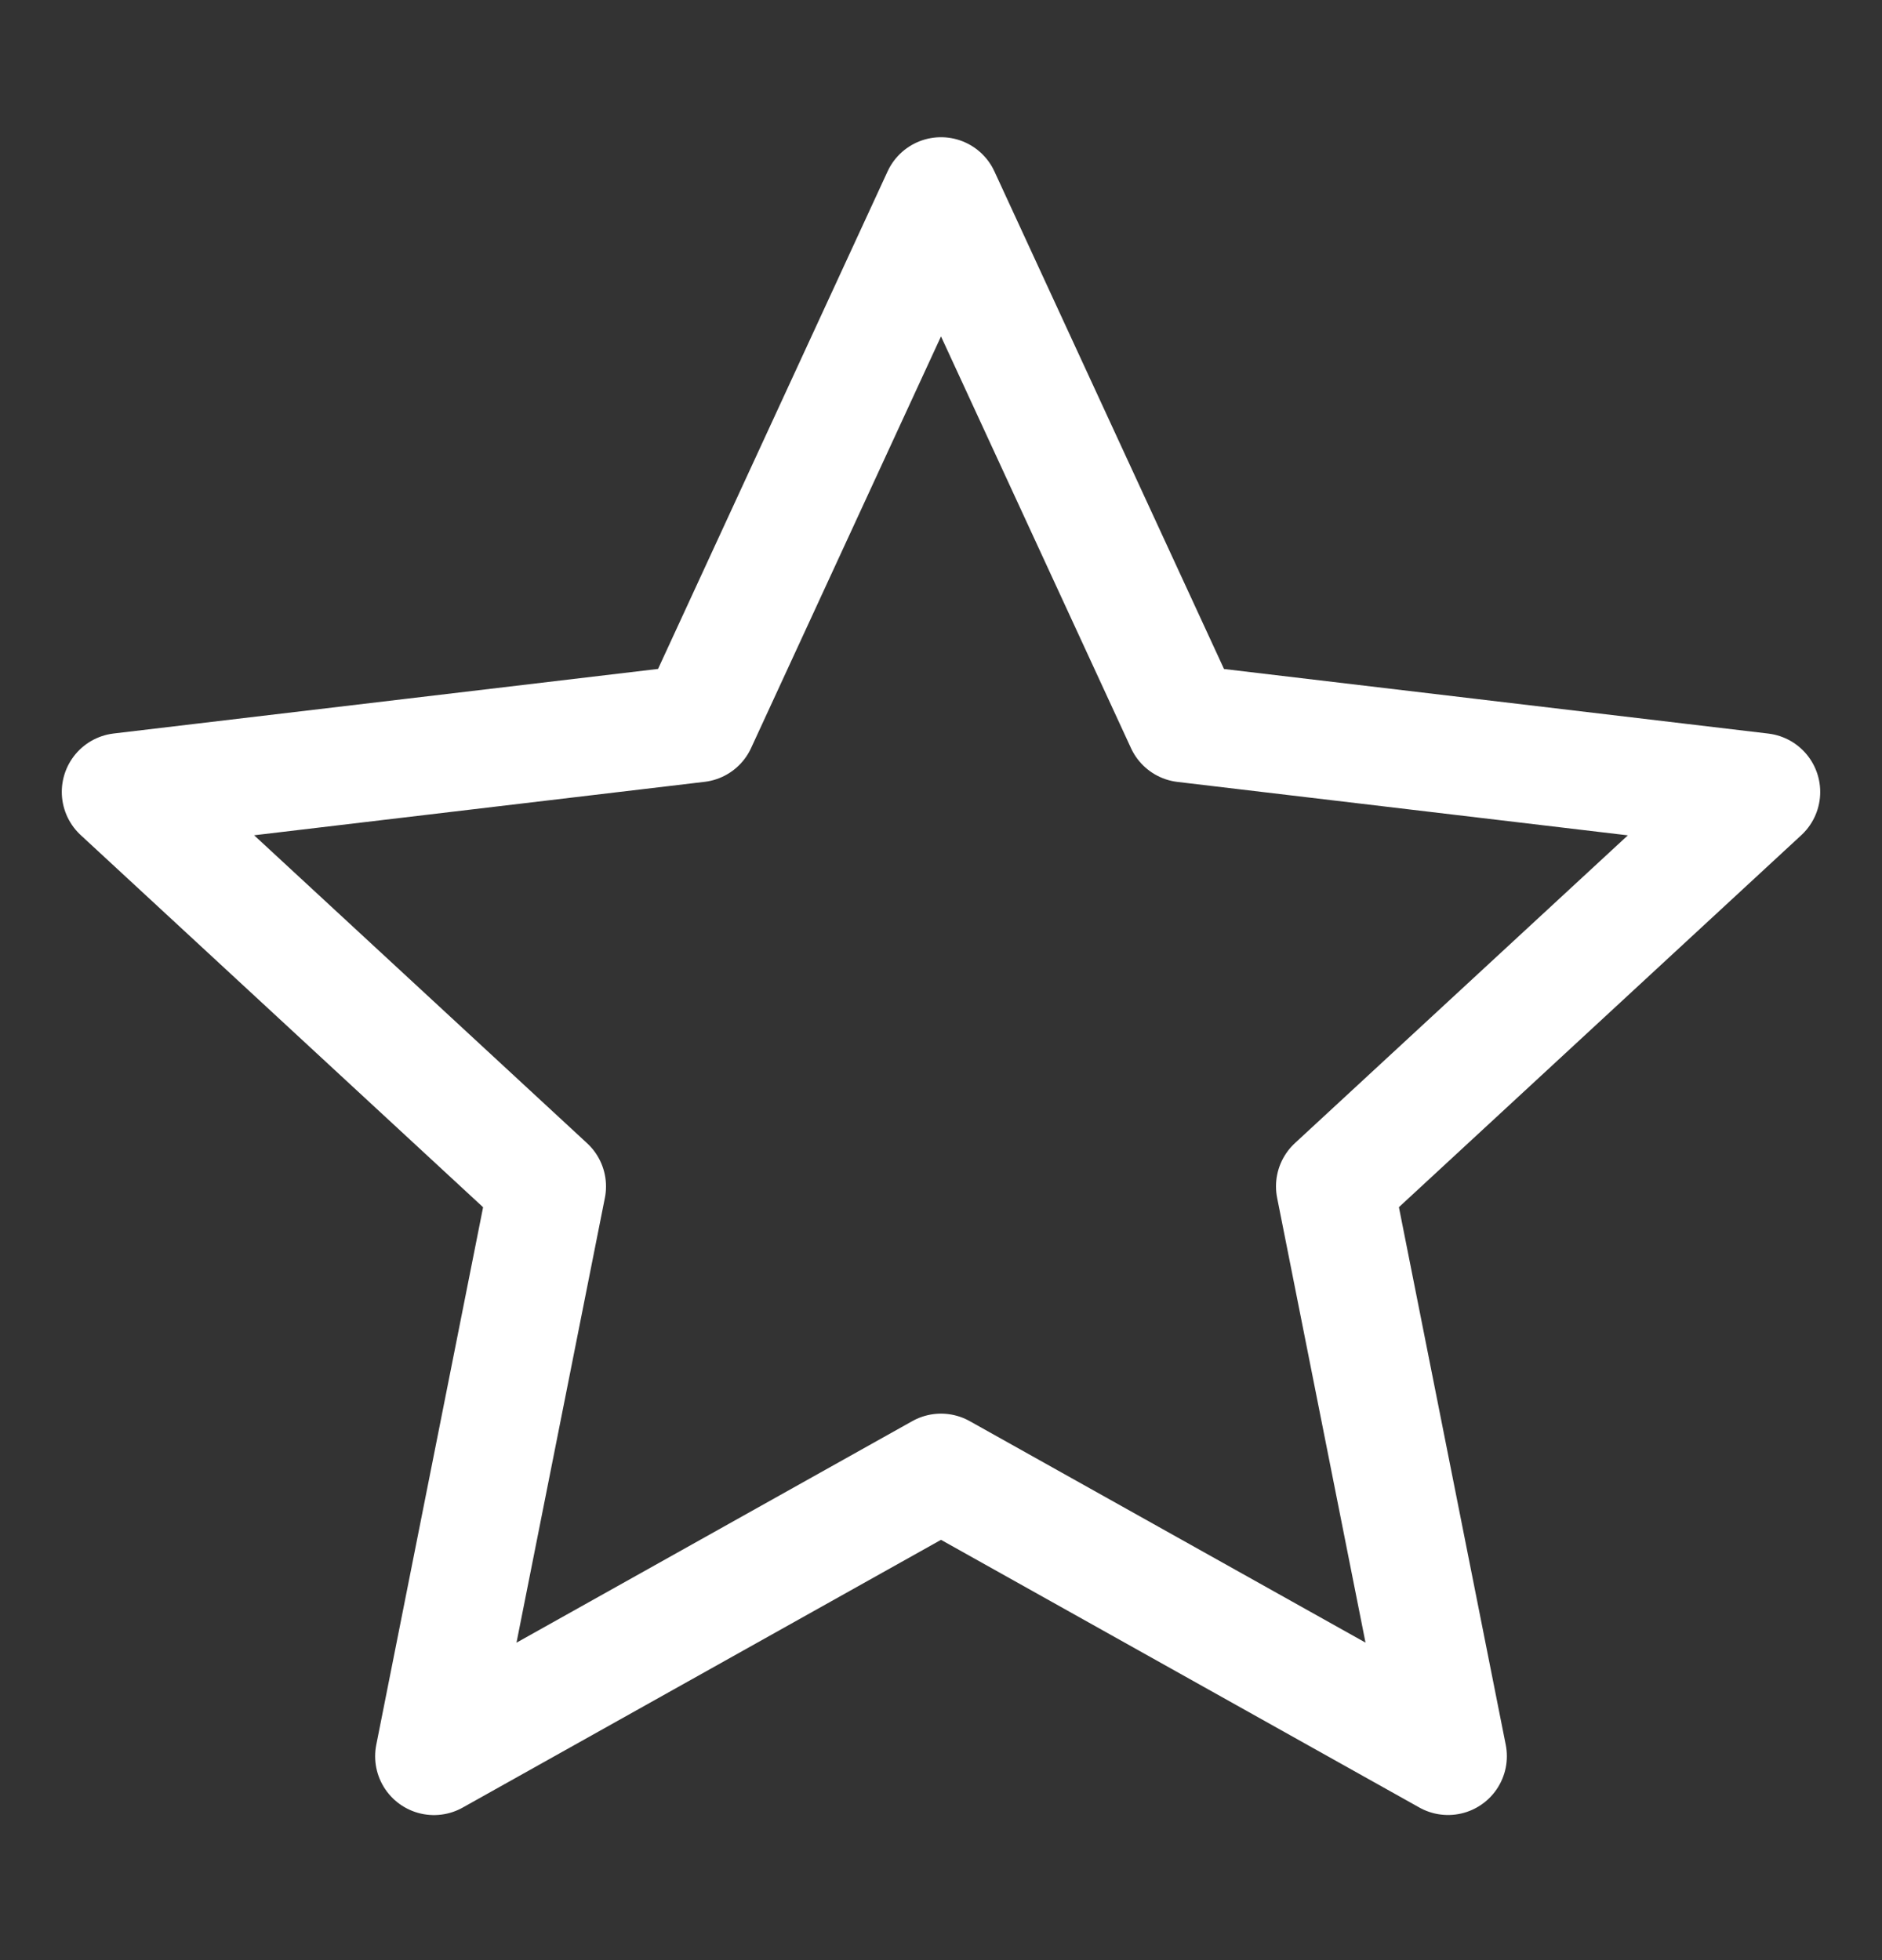 <svg width="24" height="25" viewBox="0 0 24 25" fill="none" xmlns="http://www.w3.org/2000/svg">
<rect x="0" y="0" width="24" height="25" fill="#333333" stroke="none"/>
<g id="iconamoon:star-light">
<path id="Vector" d="M12 2.5L15.104 9.228L22.462 10.101L17.022 15.131L18.466 22.399L12 18.78L5.534 22.4L6.978 15.132L1.538 10.1L8.897 9.227L12 2.5Z" stroke="white" stroke-width="1.5" stroke-linejoin="round"/>
</g>
</svg>
